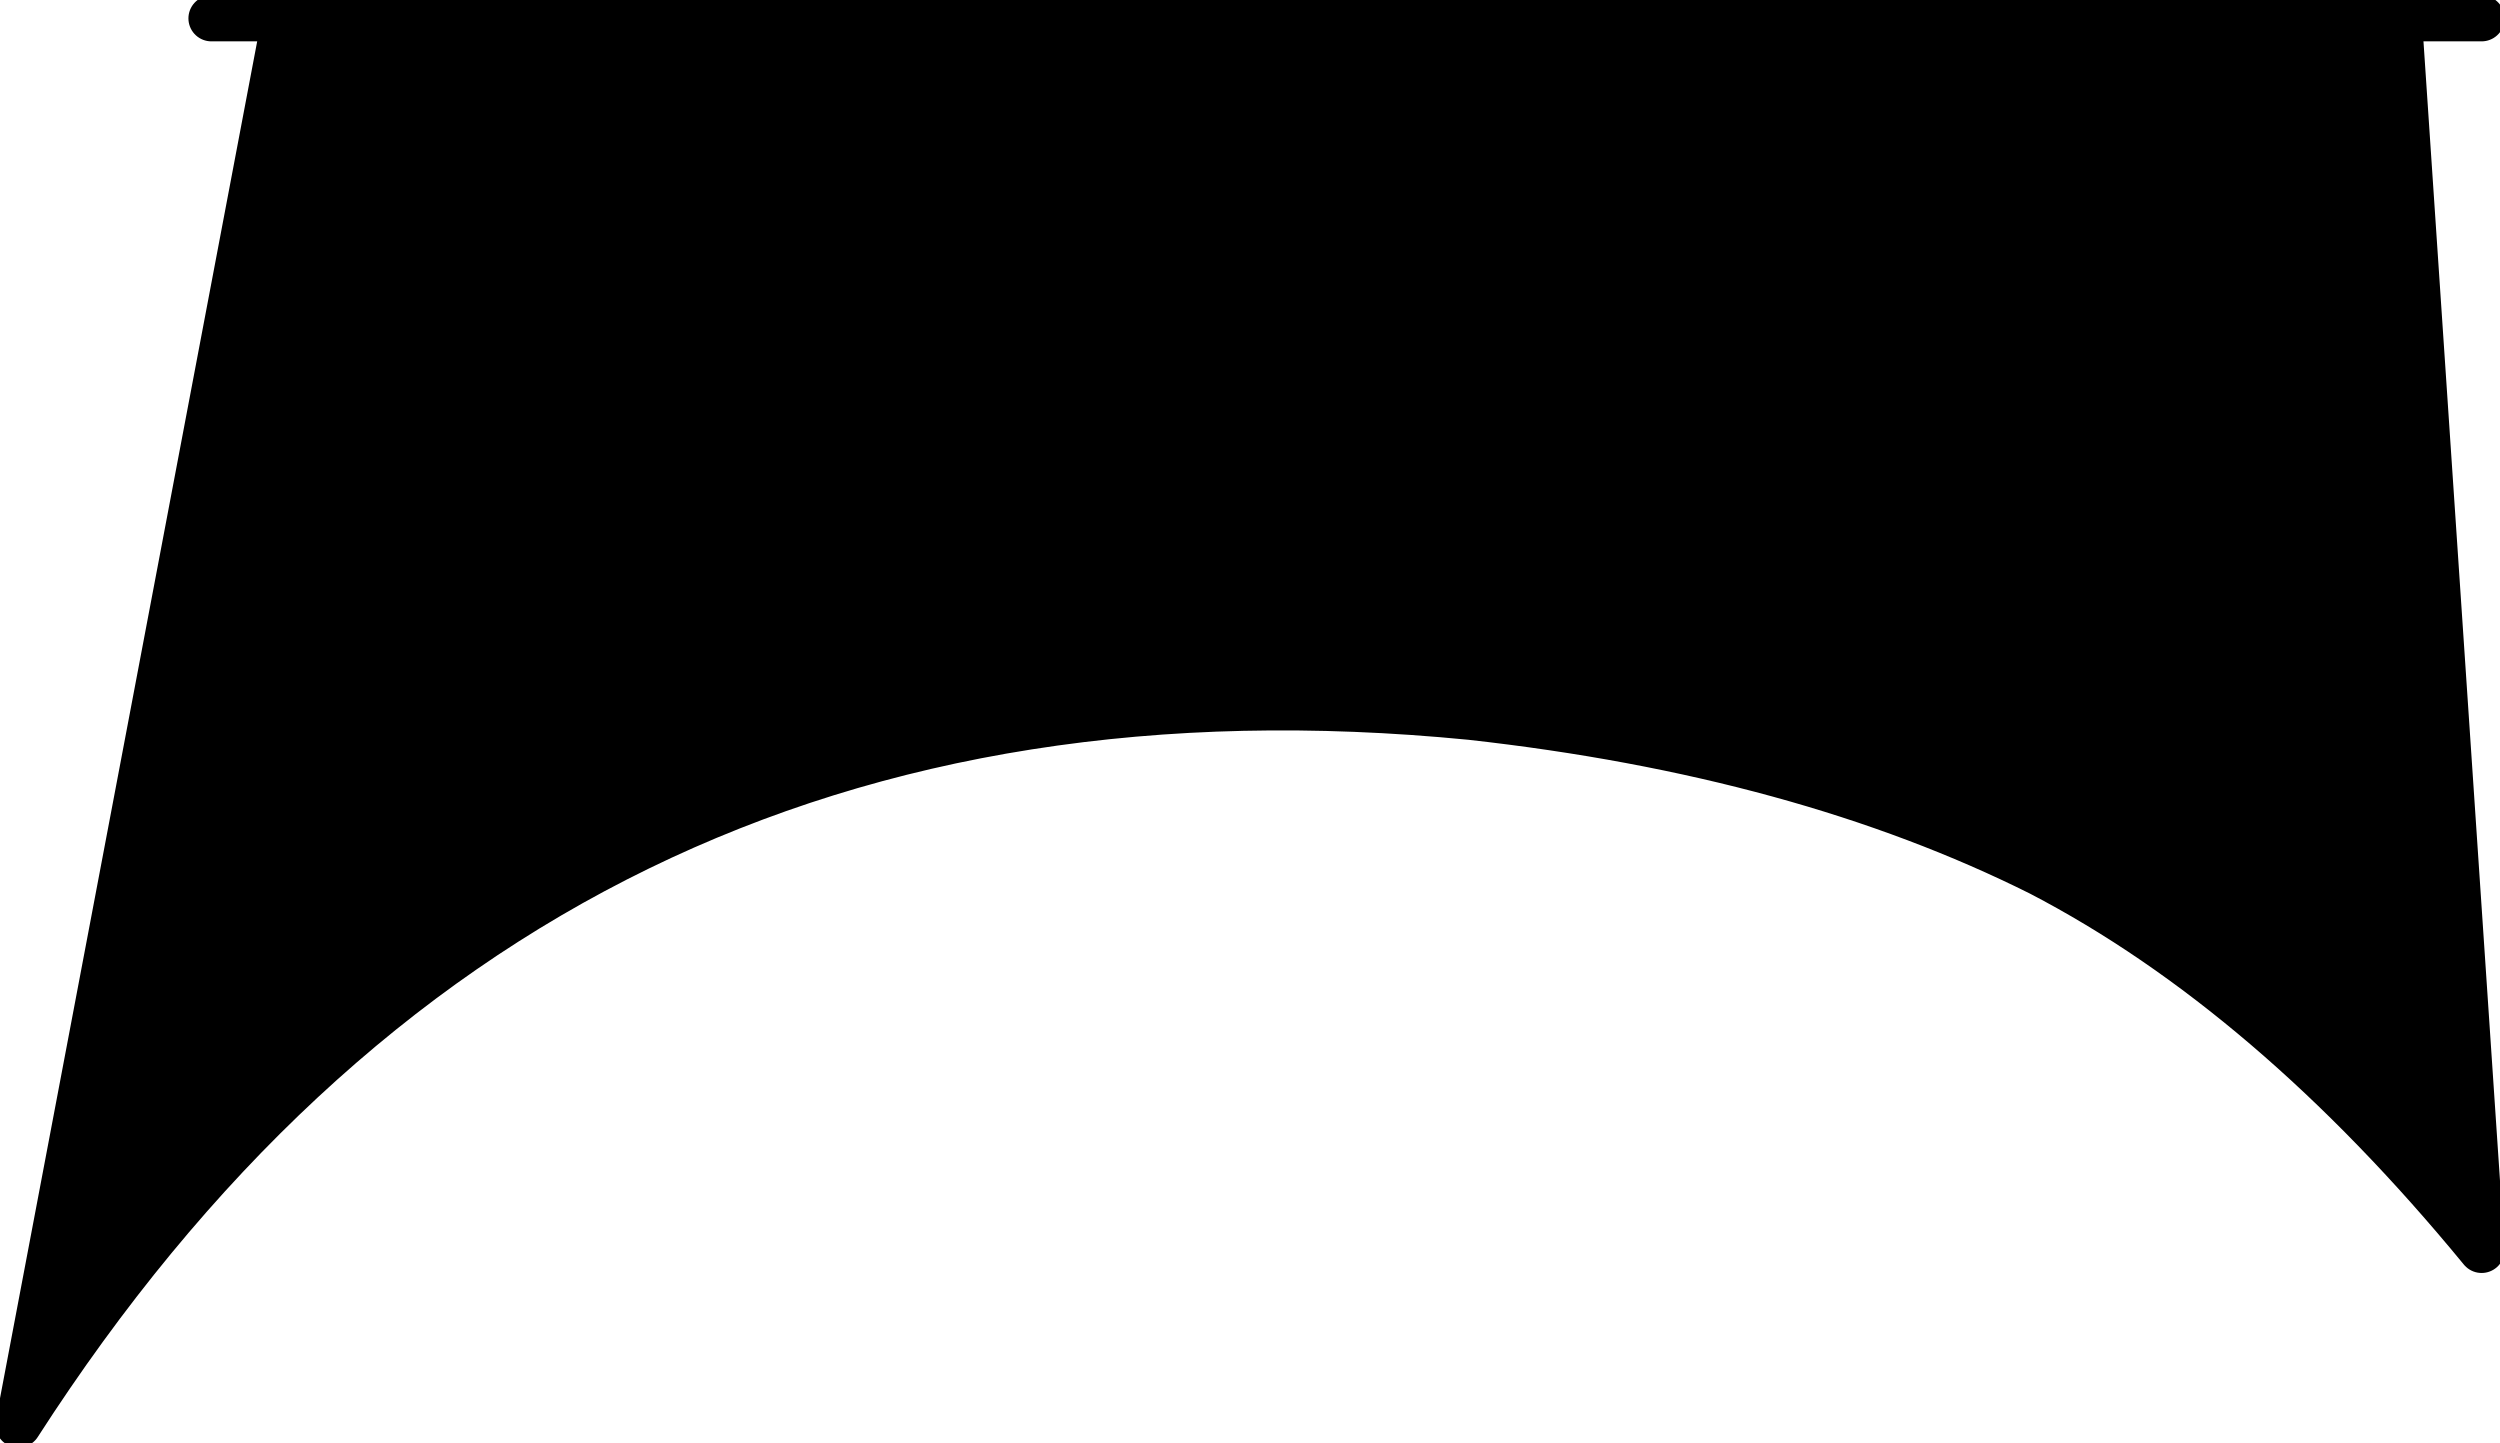<?xml version="1.0" encoding="UTF-8" standalone="no"?>
<svg xmlns:xlink="http://www.w3.org/1999/xlink" height="7.85px" width="13.6px" xmlns="http://www.w3.org/2000/svg">
  <g transform="matrix(1.0, 0.0, 0.0, 1.0, 7.15, 7.75)">
    <path d="M5.9 -7.65 L6.35 -0.95 Q5.2 -2.35 3.95 -3.0 2.65 -3.65 0.85 -3.85 -4.25 -4.35 -7.05 0.0 L-5.6 -7.65 5.9 -7.65" fill="#000000" fill-rule="evenodd" stroke="none"/>
    <path d="M5.9 -7.65 L6.35 -0.95 Q5.2 -2.35 3.95 -3.0 2.65 -3.65 0.85 -3.85 -4.25 -4.35 -7.05 0.0 L-5.6 -7.65 -6.0 -7.65 M5.9 -7.65 L6.35 -7.65 M-5.6 -7.65 L5.9 -7.65 Z" fill="none" stroke="#000000" stroke-linecap="round" stroke-linejoin="round" stroke-width="0.25"/>
  </g>
</svg>
